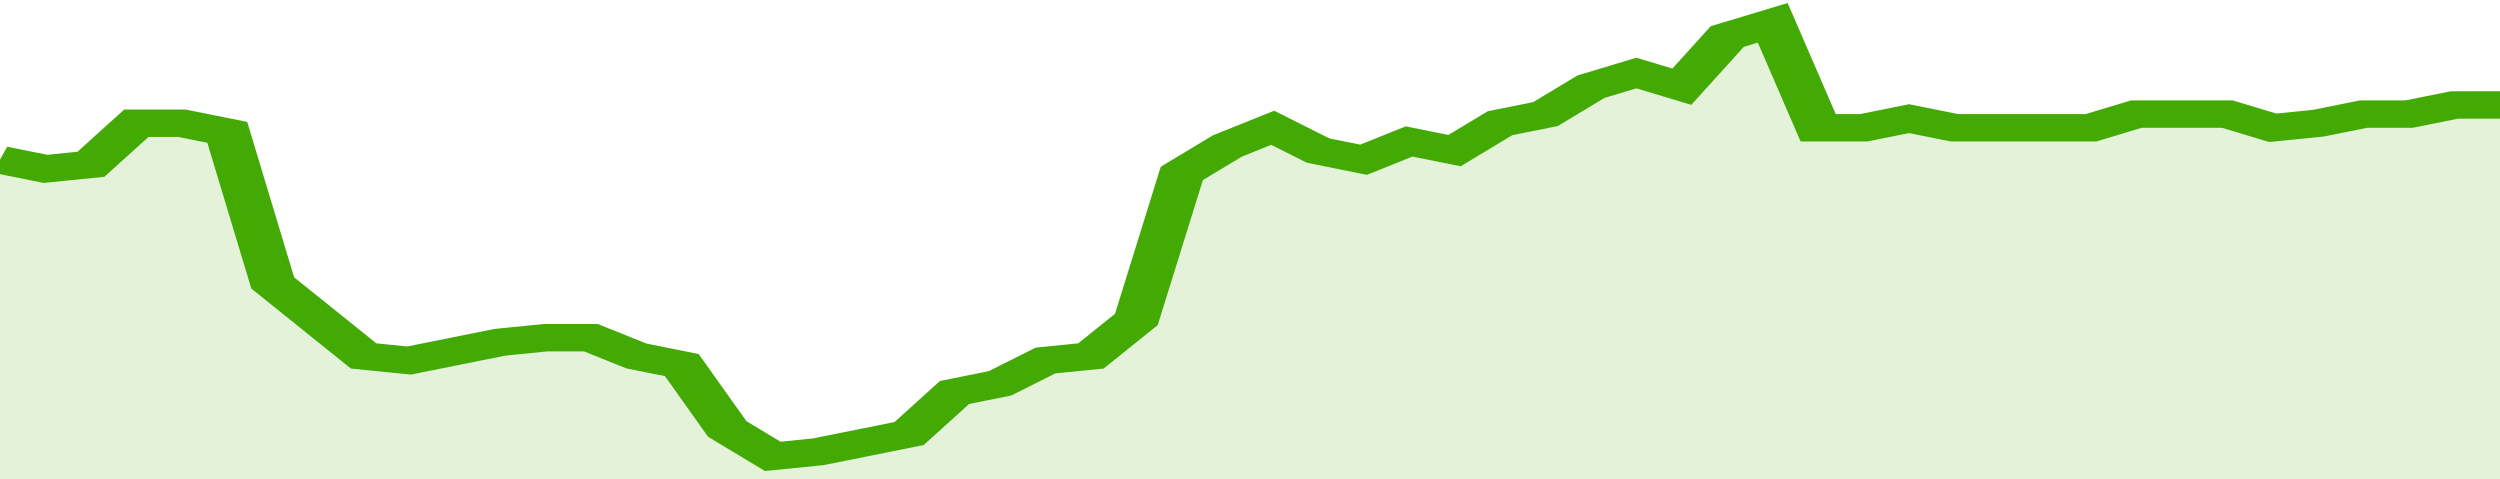 <svg xmlns="http://www.w3.org/2000/svg" viewBox="0 0 330 105" width="120" height="23" preserveAspectRatio="none">
				 <polyline fill="none" stroke="#43AA05" stroke-width="6" points="0, 35 6, 37 12, 36 18, 27 24, 27 30, 29 36, 62 42, 70 48, 78 54, 79 60, 77 66, 75 72, 74 78, 74 84, 78 90, 80 96, 94 102, 100 108, 99 114, 97 120, 95 126, 86 132, 84 138, 79 144, 78 150, 70 156, 38 162, 32 168, 28 174, 33 180, 35 186, 31 192, 33 198, 27 204, 25 210, 19 216, 16 222, 19 228, 8 234, 5 240, 28 246, 28 252, 26 258, 28 264, 28 270, 28 276, 28 282, 25 288, 25 294, 25 300, 28 306, 27 312, 25 318, 25 324, 23 330, 23 330, 23 "> </polyline>
				 <polygon fill="#43AA05" opacity="0.15" points="0, 105 0, 35 6, 37 12, 36 18, 27 24, 27 30, 29 36, 62 42, 70 48, 78 54, 79 60, 77 66, 75 72, 74 78, 74 84, 78 90, 80 96, 94 102, 100 108, 99 114, 97 120, 95 126, 86 132, 84 138, 79 144, 78 150, 70 156, 38 162, 32 168, 28 174, 33 180, 35 186, 31 192, 33 198, 27 204, 25 210, 19 216, 16 222, 19 228, 8 234, 5 240, 28 246, 28 252, 26 258, 28 264, 28 270, 28 276, 28 282, 25 288, 25 294, 25 300, 28 306, 27 312, 25 318, 25 324, 23 330, 23 330, 105 "></polygon>
			</svg>
